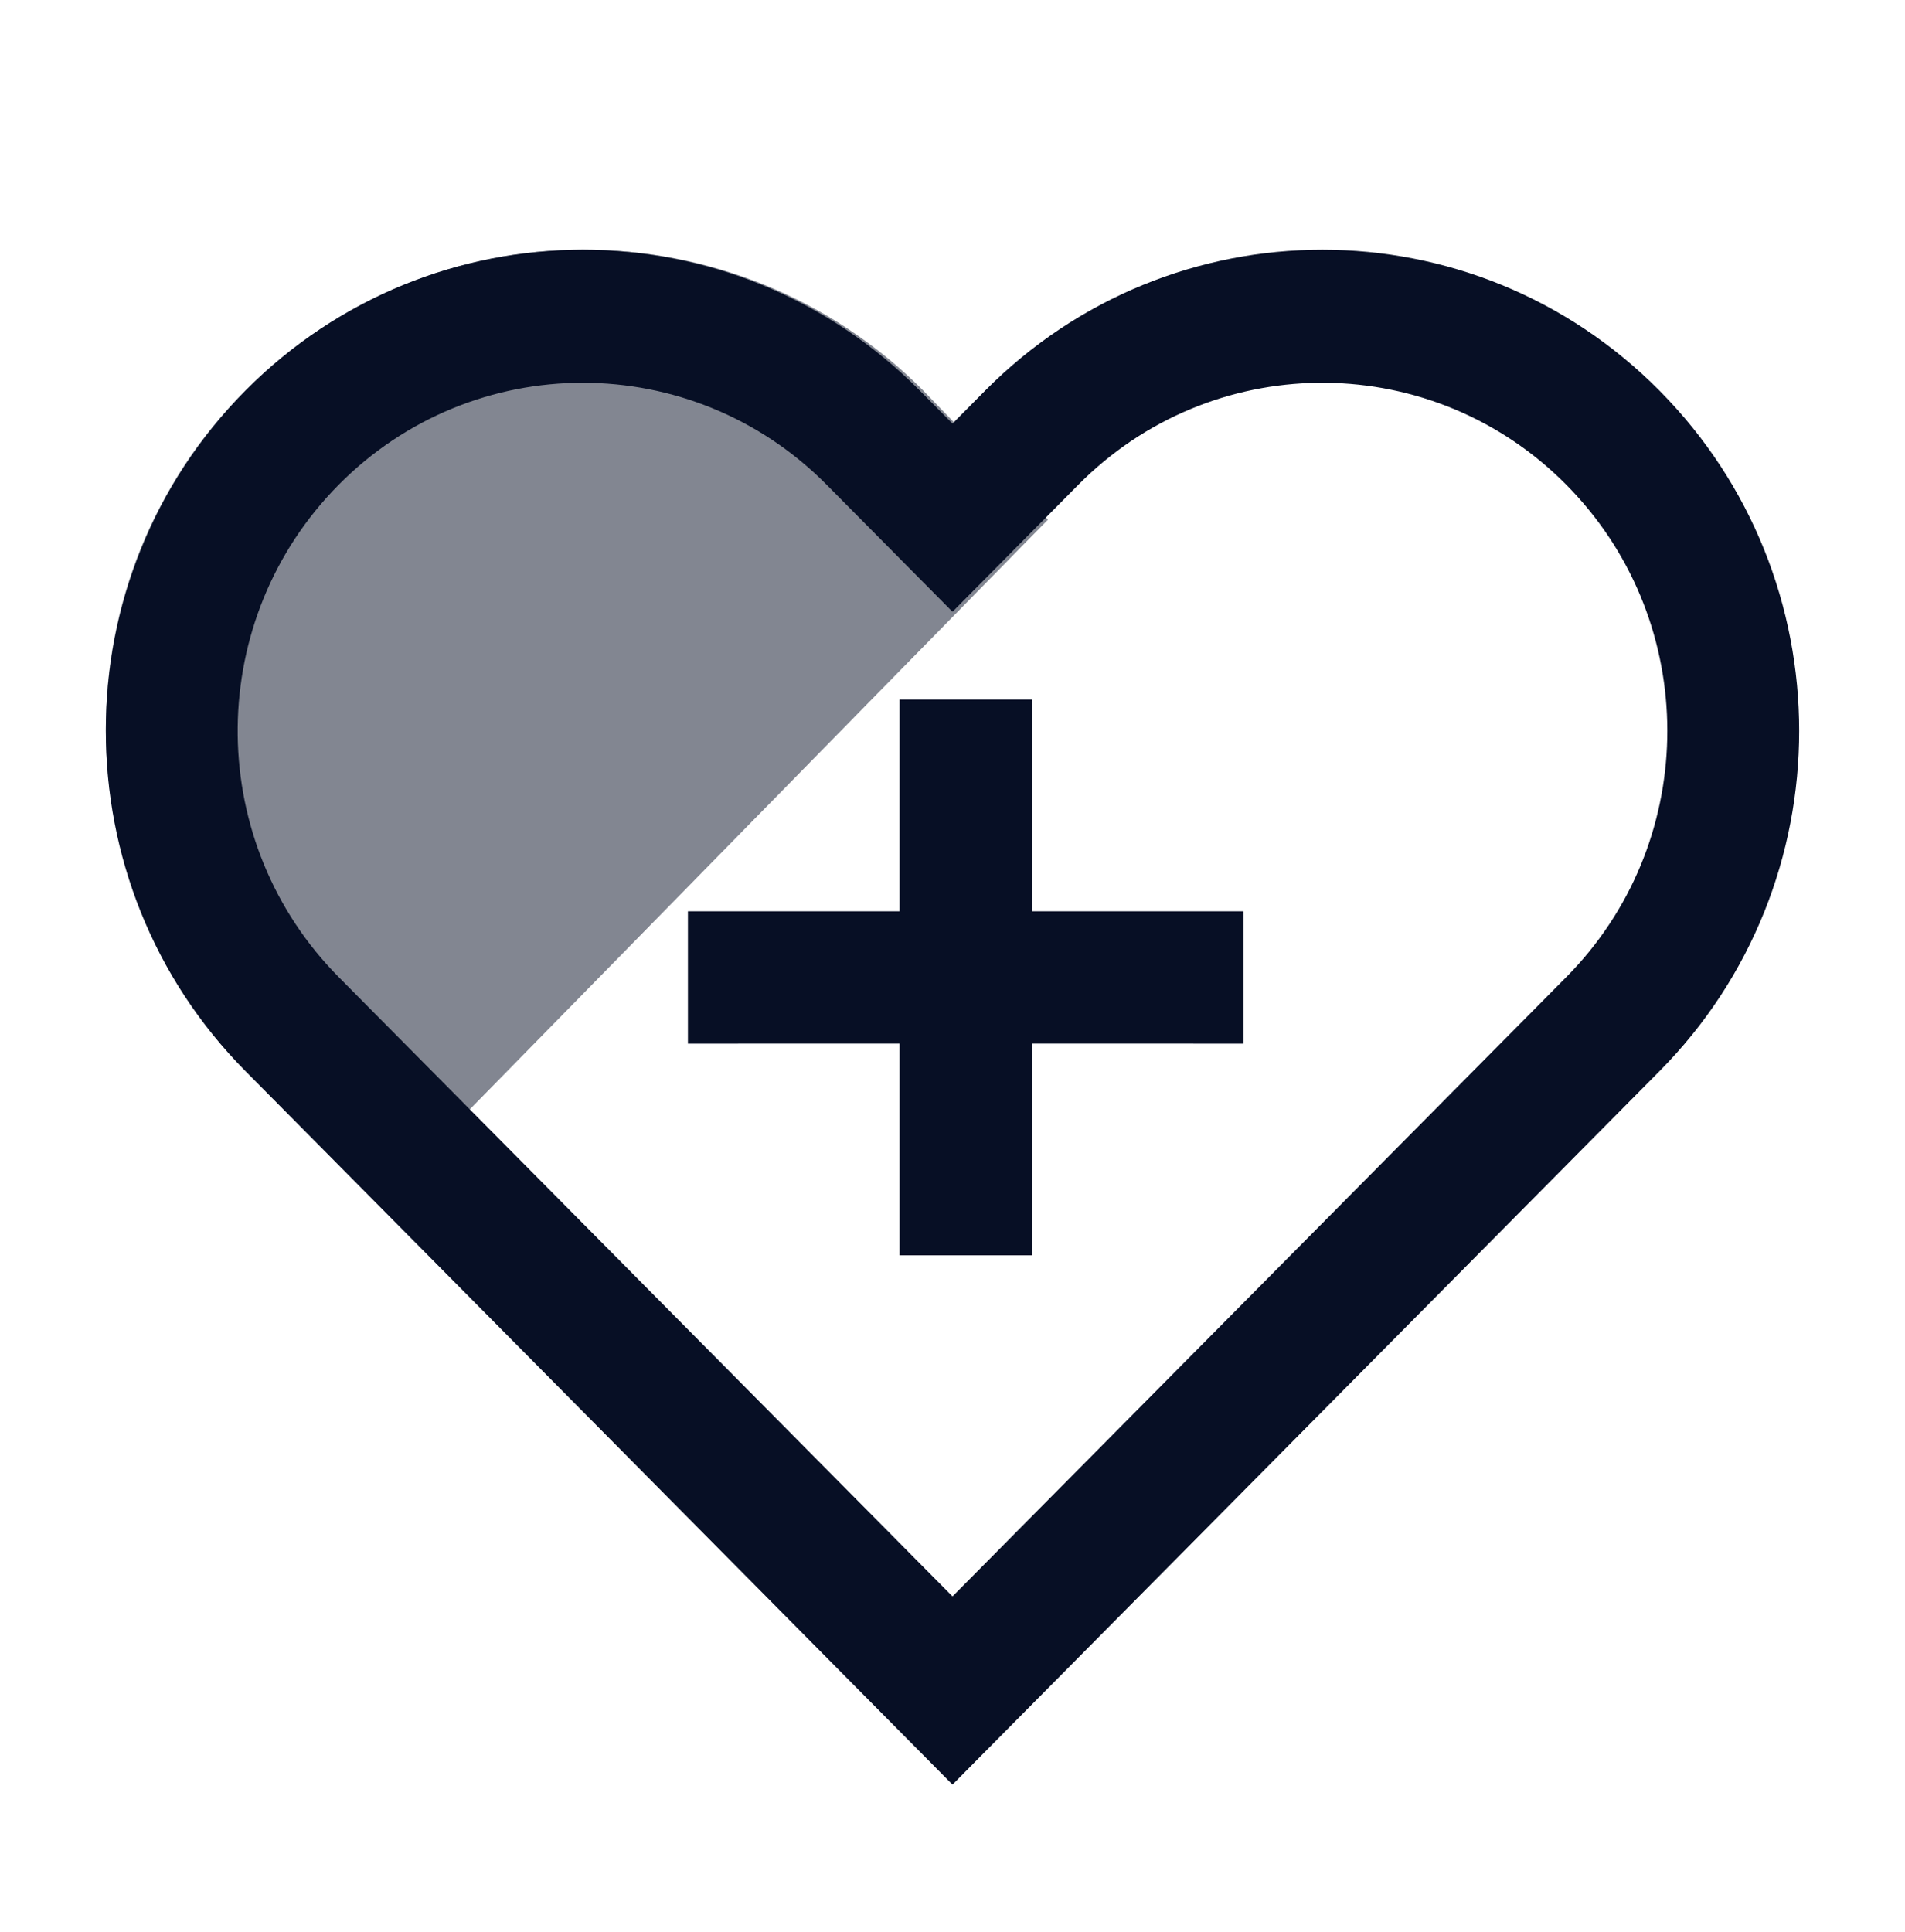 <svg width="72" height="73" viewBox="0 0 72 73" fill="none" xmlns="http://www.w3.org/2000/svg">
<path opacity="0.5" fill-rule="evenodd" clip-rule="evenodd" d="M14.392 45.351L9.296 40.308C2.235 33.246 2.235 21.796 9.296 14.734C16.358 7.672 27.808 7.672 34.87 14.734L39.608 19.636L14.392 45.351Z" fill="#070F25"/>
<path fill-rule="evenodd" clip-rule="evenodd" d="M62.721 14.763C69.76 21.864 69.76 33.377 62.721 40.478L36 67.438L9.279 40.478C2.24 33.377 2.24 21.864 9.279 14.763C16.317 7.662 27.728 7.662 34.767 14.763L36 16.008L37.233 14.763C44.272 7.662 55.683 7.662 62.721 14.763ZM12.802 18.318C7.783 23.383 7.711 31.548 12.587 36.701L12.802 36.923L36 60.326L59.198 36.923C64.143 31.933 64.286 23.933 59.625 18.77L59.413 18.54L59.198 18.318C54.178 13.254 46.084 13.182 40.977 18.101L40.757 18.318L36 23.118L31.243 18.318C26.151 13.181 17.895 13.181 12.802 18.318ZM39 26.438V34.437L47 34.438V39.438L39 39.437V47.438H34V39.437L26 39.438V34.438L34 34.437V26.438H39Z" fill="#070F25"/>
</svg>
